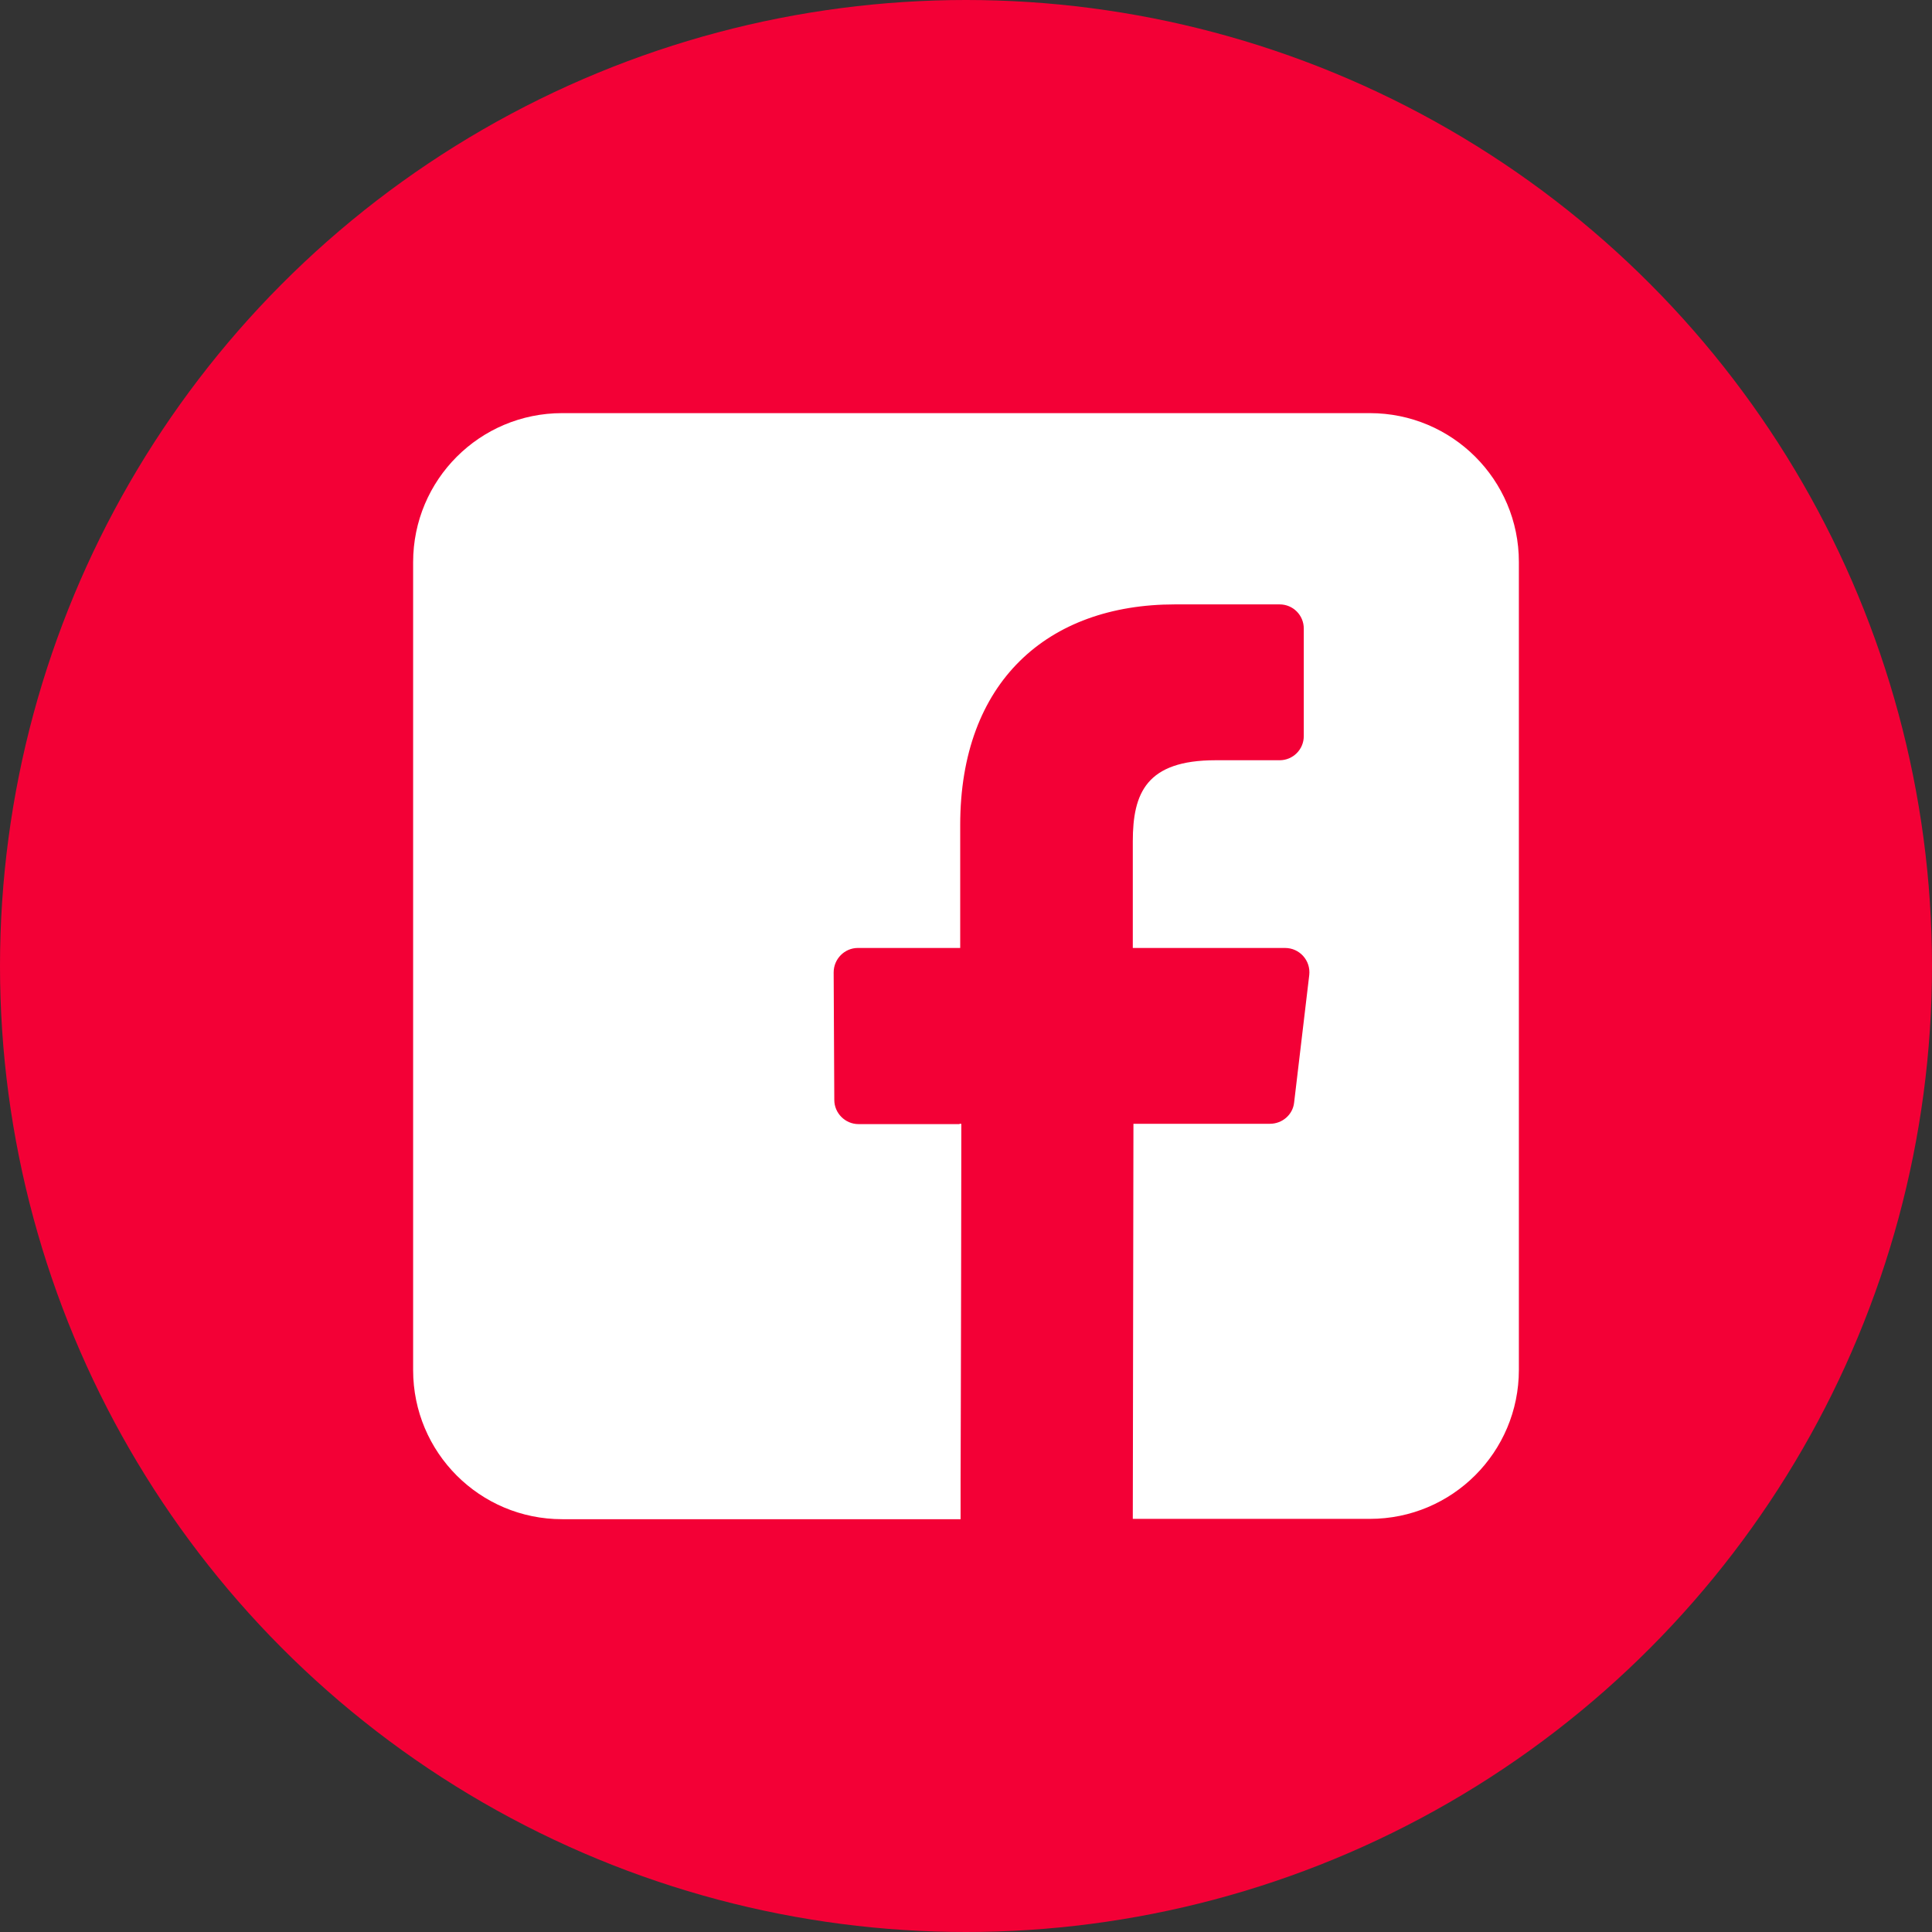 <?xml version="1.0" encoding="utf-8"?>
<!-- Generator: Adobe Illustrator 23.0.1, SVG Export Plug-In . SVG Version: 6.00 Build 0)  -->
<svg version="1.1" id="Layer_1" xmlns="http://www.w3.org/2000/svg" xmlns:xlink="http://www.w3.org/1999/xlink" x="0px" y="0px"
	 viewBox="0 0 60 60" style="enable-background:new 0 0 60 60;" xml:space="preserve">
<rect x="0" y="0" width="60" height="60" fill="#333333" stroke="none"/>
<style type="text/css">
	.st0{fill:#F30036;}
	.st1{fill:#FFFFFF;}
</style>
<circle class="st0" cx="30" cy="30" r="30"/>
<g>
	<path class="st1" d="M42.54,12.83H17.46c-2.56,0-4.63,2.07-4.63,4.63v25.09c0,2.56,2.07,4.63,4.63,4.63h12.37l0.02-12.27h-3.19
		c-0.41,0-0.75-0.34-0.75-0.75l-0.02-3.96c0-0.42,0.34-0.76,0.75-0.76h3.18v-3.82c0-4.44,2.71-6.85,6.67-6.85h3.25
		c0.42,0,0.75,0.34,0.75,0.75v3.34c0,0.42-0.34,0.75-0.75,0.75l-1.99,0c-2.15,0-2.57,1.02-2.57,2.52v3.31h4.73
		c0.45,0,0.8,0.39,0.75,0.84l-0.47,3.96c-0.04,0.38-0.37,0.66-0.75,0.66H35.2l-0.02,12.27h7.36c2.56,0,4.63-2.07,4.63-4.63V17.45
		C47.17,14.9,45.1,12.83,42.54,12.83L42.54,12.83z"/>
	<polygon class="st1" points="29.83,47.17 29.85,34.9 29.8,34.9 29.8,47.17 	"/>
</g>
</svg>
